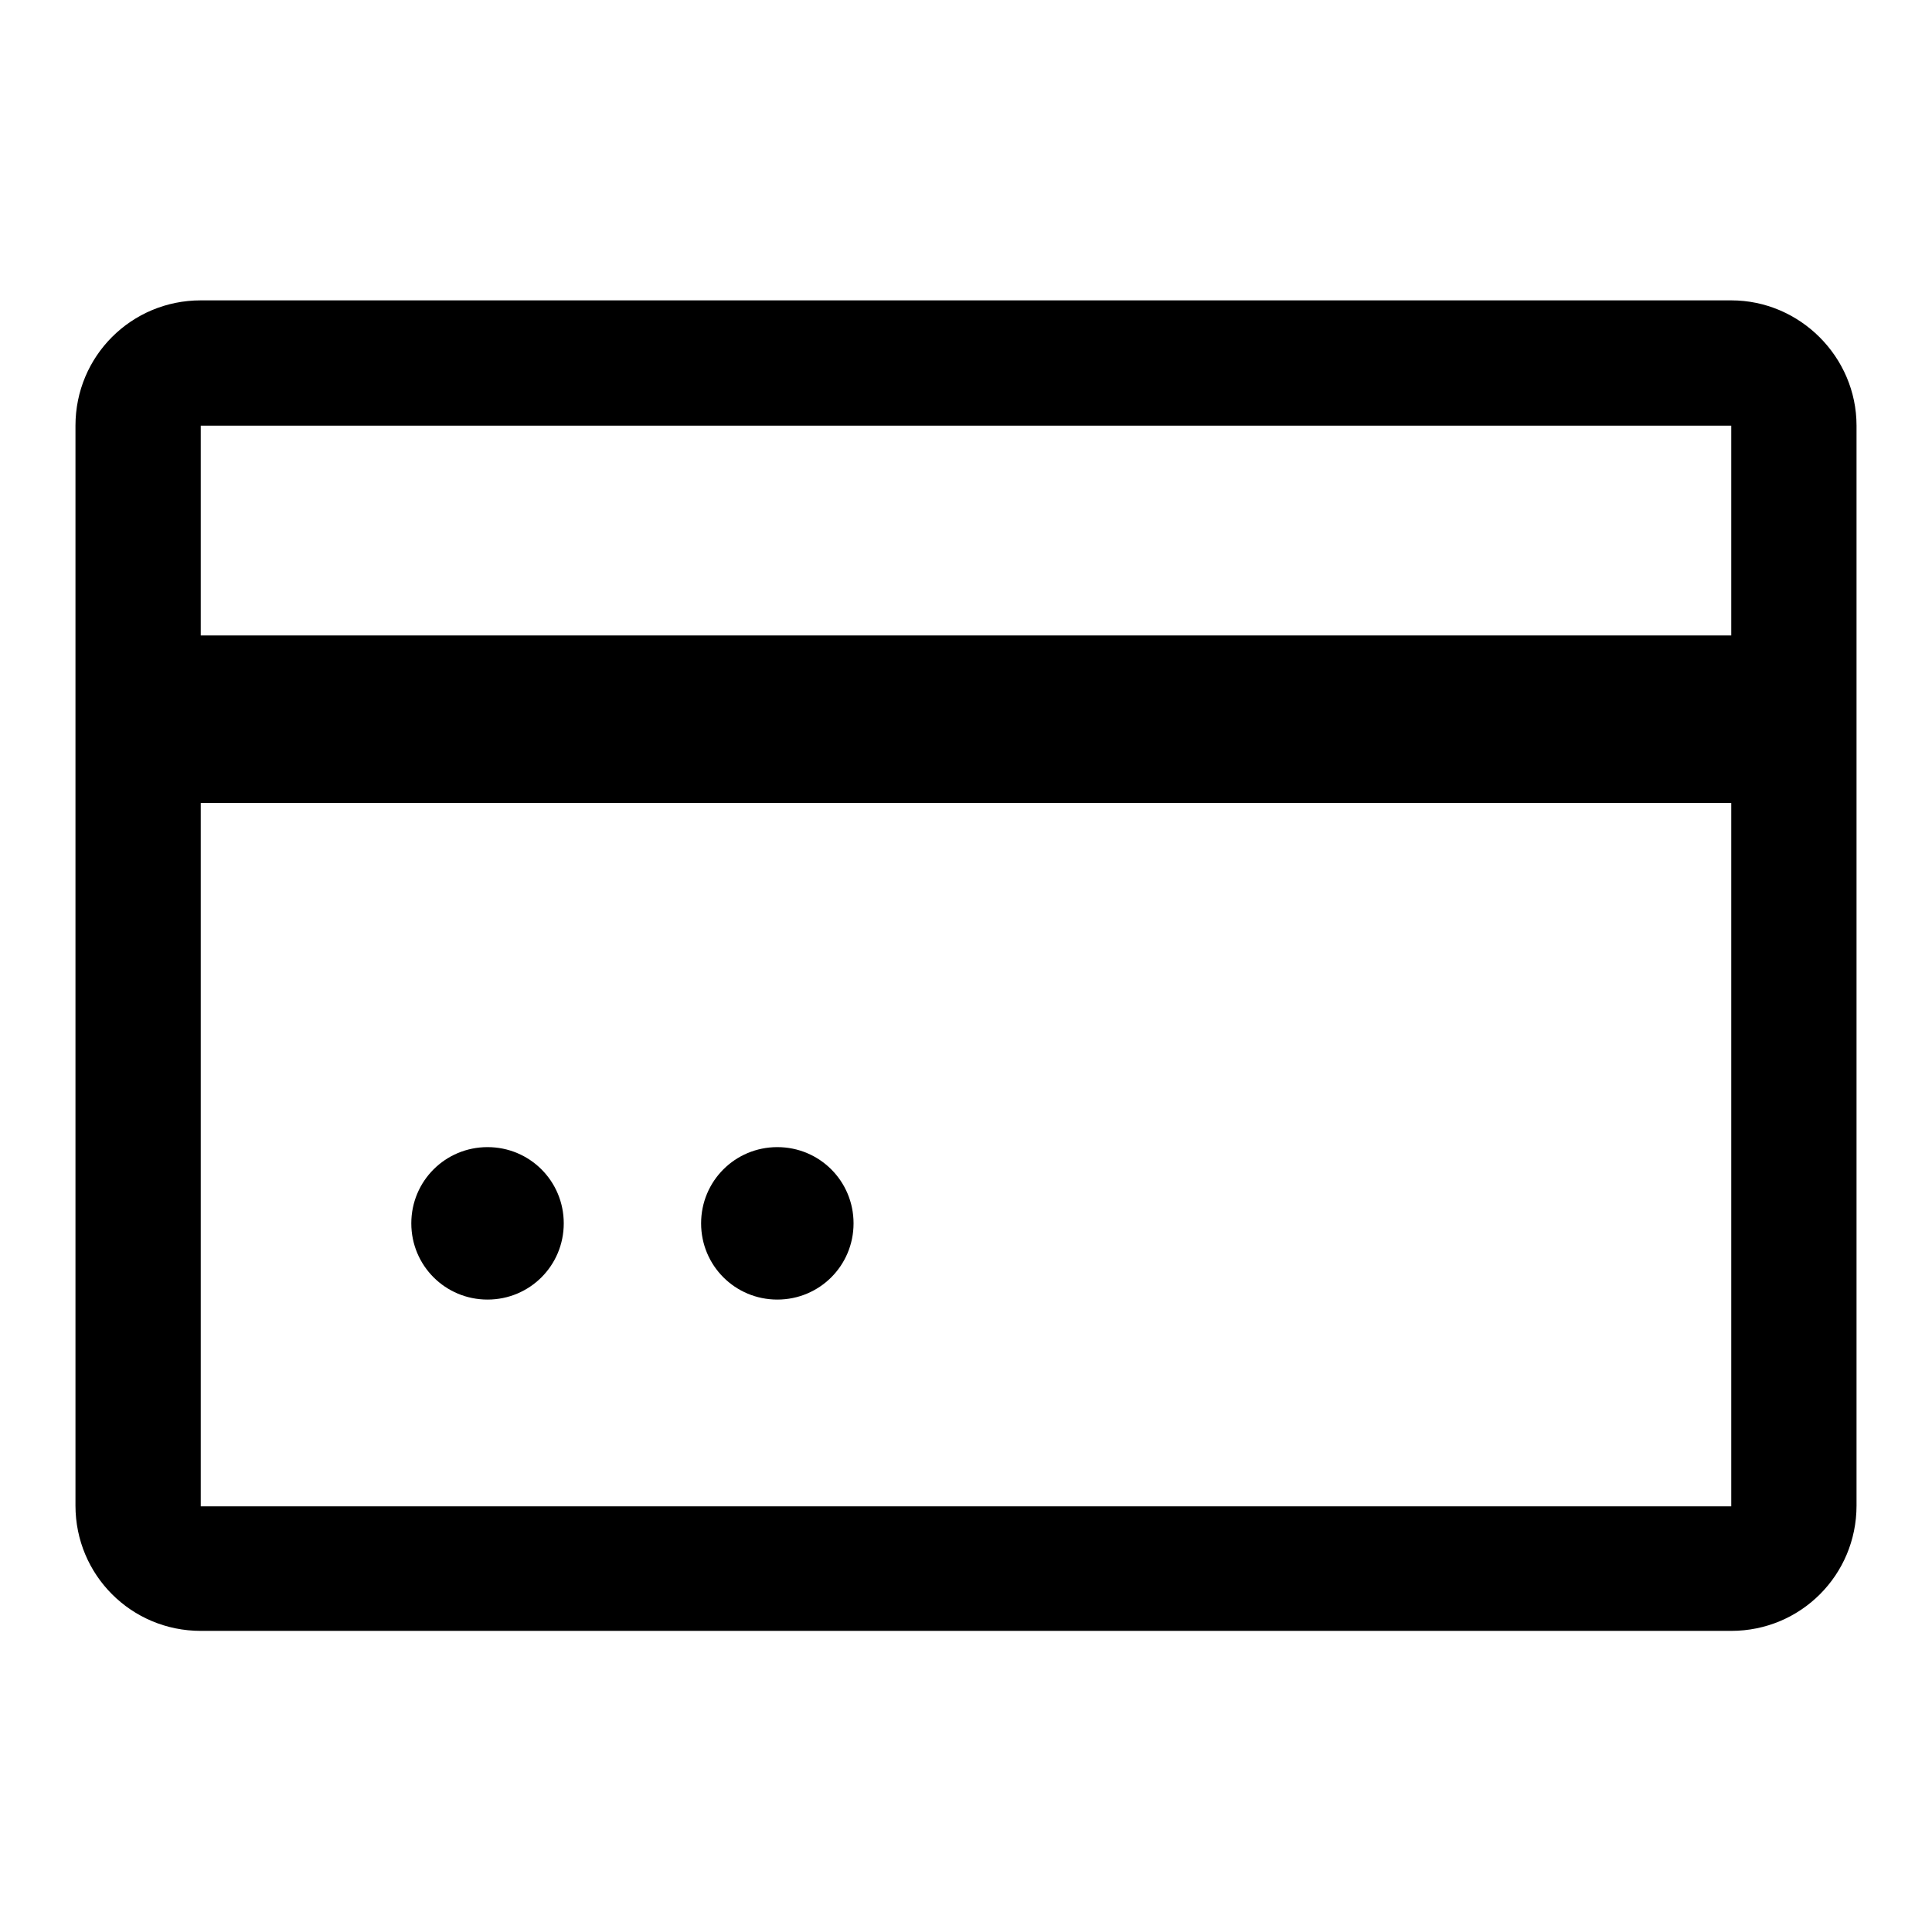 <?xml version="1.0" encoding="utf-8"?>
<!-- Svg Vector Icons : http://www.onlinewebfonts.com/icon -->
<!DOCTYPE svg PUBLIC "-//W3C//DTD SVG 1.1//EN" "http://www.w3.org/Graphics/SVG/1.1/DTD/svg11.dtd">
<svg version="1.1" xmlns="http://www.w3.org/2000/svg" xmlns:xlink="http://www.w3.org/1999/xlink" x="0px" y="0px" viewBox="0 0 256 256" enable-background="new 0 0 256 256" xml:space="preserve">
<g> <path fill="#000000" d="M229.4,39.8H26.6c-9.2,0-16.6,7.4-16.6,16.6v143.1c0,9.2,7.4,16.6,16.6,16.6h202.8 c9.2,0,16.6-7.4,16.6-16.6V56.4C246,47.3,238.5,39.8,229.4,39.8z M229.4,199.6H26.6v-93.2h202.8V199.6z M26.6,84.2V56.4h202.8v27.8 H26.6z M64.6,172.2c5.6,0,10.1-4.5,10.1-10.1S70.2,152,64.6,152s-10.1,4.5-10.1,10.1S59,172.2,64.6,172.2z M103,172.2 c5.6,0,10.1-4.5,10.1-10.1S108.6,152,103,152s-10.1,4.5-10.1,10.1S97.4,172.2,103,172.2z"/></g>
</svg>